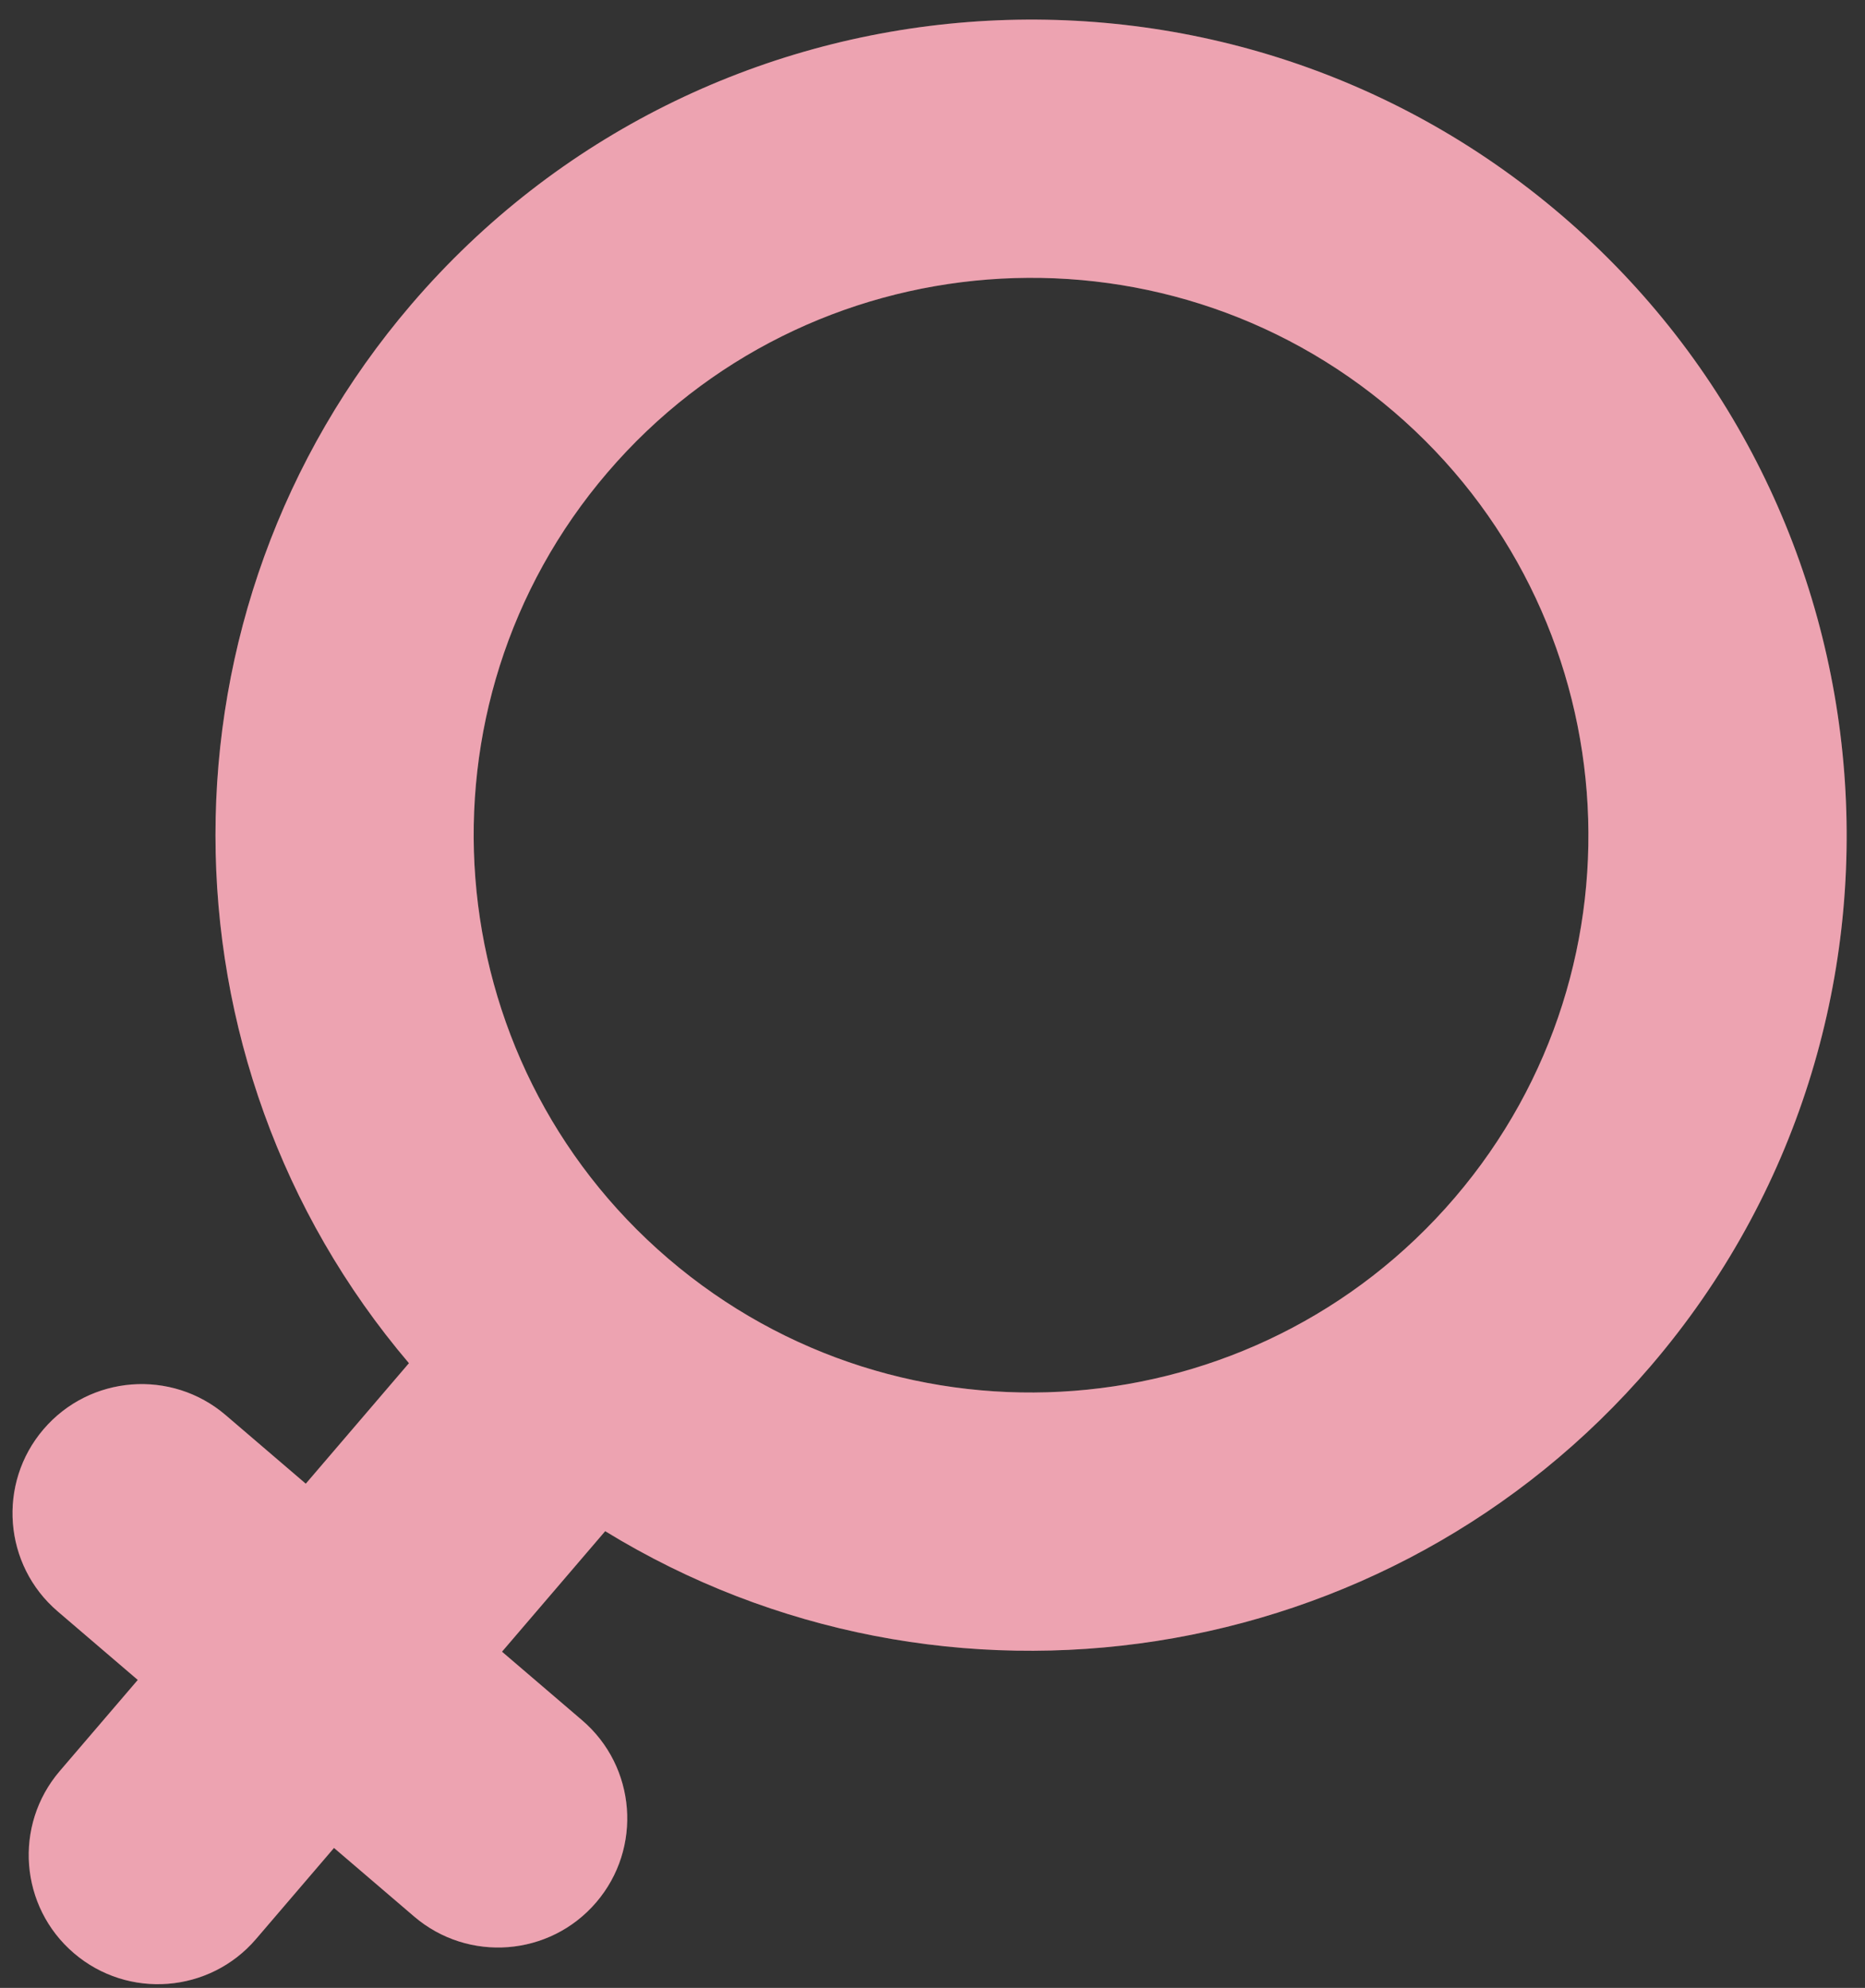 <svg width="91" height="97" viewBox="0 0 91 97" fill="none" xmlns="http://www.w3.org/2000/svg">
<rect x="0" y="0" width="91" height="97" fill="#333333" stroke="none"/>
<path fill-rule="evenodd" clip-rule="evenodd" d="M29.529 74.715L24.494 80.596L28.402 83.941C31.046 86.204 31.354 90.184 29.091 92.827C26.828 95.471 22.848 95.779 20.205 93.516L16.297 90.171L12.491 94.617C10.228 97.26 6.248 97.569 3.605 95.306C0.961 93.043 0.653 89.064 2.916 86.42L6.723 81.974L2.813 78.627C0.171 76.365 -0.138 72.384 2.125 69.741C4.387 67.098 8.368 66.79 11.011 69.052L14.92 72.399L19.954 66.518C7.412 51.768 7.286 29.787 20.065 14.861C34.343 -1.817 59.523 -3.769 76.201 10.509C92.878 24.787 94.831 49.968 80.553 66.646C67.774 81.572 46.037 84.835 29.529 74.715ZM29.639 23.057C19.883 34.453 21.218 51.666 32.613 61.422C44.009 71.178 61.222 69.844 70.978 58.448C80.734 47.053 79.399 29.84 68.003 20.084C56.608 10.329 39.395 11.662 29.639 23.057Z" fill="#E98C9D"/>
<path fill-rule="evenodd" clip-rule="evenodd" d="M29.529 74.715L24.494 80.596L28.402 83.941C31.046 86.204 31.354 90.184 29.091 92.827C26.828 95.471 22.848 95.779 20.205 93.516L16.297 90.171L12.491 94.617C10.228 97.26 6.248 97.569 3.605 95.306C0.961 93.043 0.653 89.064 2.916 86.42L6.723 81.974L2.813 78.627C0.171 76.365 -0.138 72.384 2.125 69.741C4.387 67.098 8.368 66.79 11.011 69.052L14.92 72.399L19.954 66.518C7.412 51.768 7.286 29.787 20.065 14.861C34.343 -1.817 59.523 -3.769 76.201 10.509C92.878 24.787 94.831 49.968 80.553 66.646C67.774 81.572 46.037 84.835 29.529 74.715ZM29.639 23.057C19.883 34.453 21.218 51.666 32.613 61.422C44.009 71.178 61.222 69.844 70.978 58.448C80.734 47.053 79.399 29.84 68.003 20.084C56.608 10.329 39.395 11.662 29.639 23.057Z" fill="white" fill-opacity="0.2"/>
</svg>
